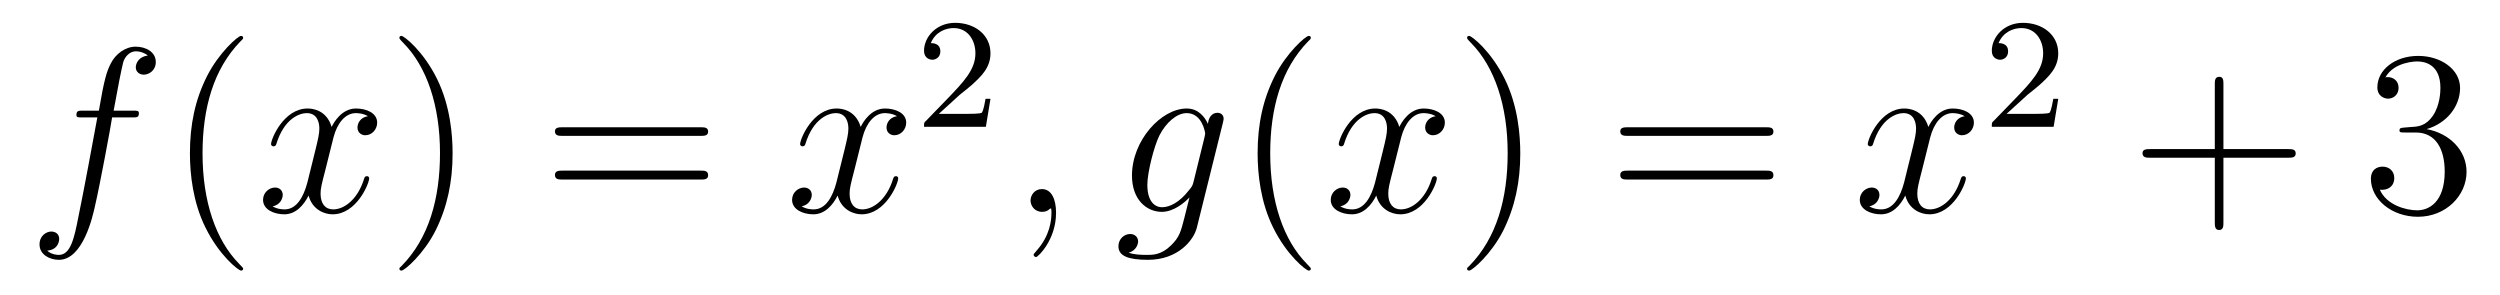 <?xml version='1.0'?>
<!-- This file was generated by dvisvgm 1.9.2 -->
<svg height='15pt' version='1.1' viewBox='0 -15 127 15' width='127pt' xmlns='http://www.w3.org/2000/svg' xmlns:xlink='http://www.w3.org/1999/xlink'>
<g id='page1'>
<g transform='matrix(1 0 0 1 -127 650)'>
<path d='M133.711 -659.035C133.961 -659.035 134.055 -659.035 134.055 -659.254C134.055 -659.379 133.961 -659.379 133.742 -659.379H132.773C132.992 -660.598 133.164 -661.457 133.258 -661.832C133.336 -662.113 133.586 -662.394 133.898 -662.394C134.148 -662.394 134.398 -662.285 134.508 -662.176C134.055 -662.129 133.898 -661.785 133.898 -661.582C133.898 -661.348 134.086 -661.207 134.305 -661.207C134.555 -661.207 134.914 -661.41 134.914 -661.848C134.914 -662.363 134.414 -662.629 133.883 -662.629C133.367 -662.629 132.867 -662.254 132.633 -661.785C132.414 -661.363 132.289 -660.941 132.023 -659.379H131.227C130.992 -659.379 130.883 -659.379 130.883 -659.16C130.883 -659.035 130.945 -659.035 131.195 -659.035H131.945C131.742 -657.926 131.242 -655.223 130.977 -653.957C130.773 -652.91 130.586 -652.051 129.992 -652.051C129.961 -652.051 129.617 -652.051 129.398 -652.269C130.008 -652.316 130.008 -652.848 130.008 -652.863C130.008 -653.098 129.836 -653.238 129.602 -653.238C129.367 -653.238 129.008 -653.035 129.008 -652.582C129.008 -652.066 129.523 -651.801 129.992 -651.801C131.211 -651.801 131.711 -653.988 131.836 -654.582C132.055 -655.504 132.648 -658.676 132.695 -659.035H133.711ZM134.156 -654.238' fill-rule='evenodd'/>
<path d='M139.352 -651.348C139.352 -651.379 139.352 -651.395 139.148 -651.598C137.961 -652.801 137.289 -654.77 137.289 -657.207C137.289 -659.52 137.852 -661.504 139.227 -662.91C139.352 -663.02 139.352 -663.051 139.352 -663.082C139.352 -663.16 139.289 -663.176 139.242 -663.176C139.086 -663.176 138.117 -662.316 137.523 -661.145C136.914 -659.941 136.648 -658.676 136.648 -657.207C136.648 -656.145 136.805 -654.723 137.43 -653.457C138.133 -652.02 139.117 -651.254 139.242 -651.254C139.289 -651.254 139.352 -651.27 139.352 -651.348ZM140.035 -654.238' fill-rule='evenodd'/>
<path d='M145.691 -659.098C145.301 -659.035 145.16 -658.738 145.16 -658.52C145.16 -658.238 145.395 -658.129 145.551 -658.129C145.91 -658.129 146.16 -658.441 146.16 -658.77C146.16 -659.27 145.598 -659.488 145.082 -659.488C144.363 -659.488 143.957 -658.785 143.848 -658.551C143.582 -659.441 142.832 -659.488 142.629 -659.488C141.41 -659.488 140.769 -657.941 140.769 -657.676C140.769 -657.629 140.816 -657.566 140.895 -657.566C140.988 -657.566 141.02 -657.629 141.035 -657.676C141.441 -659.004 142.238 -659.254 142.582 -659.254C143.129 -659.254 143.223 -658.754 143.223 -658.473C143.223 -658.207 143.16 -657.941 143.019 -657.363L142.613 -655.723C142.426 -655.02 142.082 -654.363 141.457 -654.363C141.395 -654.363 141.098 -654.363 140.848 -654.519C141.27 -654.598 141.363 -654.957 141.363 -655.098C141.363 -655.332 141.191 -655.473 140.973 -655.473C140.676 -655.473 140.363 -655.223 140.363 -654.848C140.363 -654.348 140.926 -654.113 141.441 -654.113C142.02 -654.113 142.426 -654.566 142.676 -655.066C142.863 -654.363 143.457 -654.113 143.895 -654.113C145.113 -654.113 145.754 -655.676 145.754 -655.941C145.754 -656.004 145.707 -656.051 145.644 -656.051C145.535 -656.051 145.52 -655.988 145.488 -655.895C145.16 -654.848 144.473 -654.363 143.926 -654.363C143.52 -654.363 143.285 -654.66 143.285 -655.16C143.285 -655.426 143.332 -655.613 143.535 -656.394L143.941 -658.02C144.129 -658.738 144.535 -659.254 145.082 -659.254C145.098 -659.254 145.441 -659.254 145.691 -659.098ZM146.633 -654.238' fill-rule='evenodd'/>
<path d='M149.992 -657.207C149.992 -658.113 149.883 -659.598 149.211 -660.973C148.508 -662.41 147.523 -663.176 147.398 -663.176C147.352 -663.176 147.289 -663.16 147.289 -663.082C147.289 -663.051 147.289 -663.02 147.492 -662.816C148.68 -661.613 149.352 -659.645 149.352 -657.223C149.352 -654.91 148.789 -652.91 147.414 -651.504C147.289 -651.395 147.289 -651.379 147.289 -651.348C147.289 -651.27 147.352 -651.254 147.398 -651.254C147.555 -651.254 148.523 -652.098 149.117 -653.27C149.727 -654.488 149.992 -655.77 149.992 -657.207ZM151.191 -654.238' fill-rule='evenodd'/>
<path d='M162.598 -658.098C162.77 -658.098 162.973 -658.098 162.973 -658.316C162.973 -658.535 162.77 -658.535 162.598 -658.535H155.582C155.41 -658.535 155.191 -658.535 155.191 -658.332C155.191 -658.098 155.394 -658.098 155.582 -658.098H162.598ZM162.598 -655.879C162.77 -655.879 162.973 -655.879 162.973 -656.098C162.973 -656.332 162.77 -656.332 162.598 -656.332H155.582C155.41 -656.332 155.191 -656.332 155.191 -656.113C155.191 -655.879 155.394 -655.879 155.582 -655.879H162.598ZM163.668 -654.238' fill-rule='evenodd'/>
<path d='M172.566 -659.098C172.176 -659.035 172.035 -658.738 172.035 -658.52C172.035 -658.238 172.269 -658.129 172.426 -658.129C172.785 -658.129 173.035 -658.441 173.035 -658.77C173.035 -659.27 172.473 -659.488 171.957 -659.488C171.238 -659.488 170.832 -658.785 170.723 -658.551C170.457 -659.441 169.707 -659.488 169.504 -659.488C168.285 -659.488 167.645 -657.941 167.645 -657.676C167.645 -657.629 167.691 -657.566 167.769 -657.566C167.863 -657.566 167.895 -657.629 167.91 -657.676C168.316 -659.004 169.113 -659.254 169.457 -659.254C170.004 -659.254 170.098 -658.754 170.098 -658.473C170.098 -658.207 170.035 -657.941 169.895 -657.363L169.488 -655.723C169.301 -655.02 168.957 -654.363 168.332 -654.363C168.27 -654.363 167.973 -654.363 167.723 -654.519C168.144 -654.598 168.238 -654.957 168.238 -655.098C168.238 -655.332 168.066 -655.473 167.848 -655.473C167.551 -655.473 167.238 -655.223 167.238 -654.848C167.238 -654.348 167.801 -654.113 168.316 -654.113C168.894 -654.113 169.301 -654.566 169.551 -655.066C169.738 -654.363 170.332 -654.113 170.769 -654.113C171.988 -654.113 172.629 -655.676 172.629 -655.941C172.629 -656.004 172.582 -656.051 172.52 -656.051C172.41 -656.051 172.395 -655.988 172.363 -655.895C172.035 -654.848 171.348 -654.363 170.801 -654.363C170.394 -654.363 170.16 -654.66 170.16 -655.16C170.16 -655.426 170.207 -655.613 170.41 -656.394L170.816 -658.02C171.004 -658.738 171.41 -659.254 171.957 -659.254C171.973 -659.254 172.316 -659.254 172.566 -659.098ZM173.508 -654.238' fill-rule='evenodd'/>
<path d='M175.754 -660.184C175.895 -660.293 176.223 -660.559 176.348 -660.668C176.848 -661.121 177.316 -661.559 177.316 -662.293C177.316 -663.231 176.52 -663.84 175.52 -663.84C174.566 -663.84 173.941 -663.121 173.941 -662.418C173.941 -662.027 174.254 -661.965 174.363 -661.965C174.535 -661.965 174.77 -662.09 174.77 -662.387C174.77 -662.809 174.379 -662.809 174.285 -662.809C174.519 -663.387 175.051 -663.574 175.441 -663.574C176.176 -663.574 176.551 -662.949 176.551 -662.293C176.551 -661.465 175.973 -660.855 175.035 -659.887L174.035 -658.855C173.941 -658.777 173.941 -658.762 173.941 -658.559H177.082L177.316 -659.98H177.066C177.035 -659.824 176.973 -659.418 176.879 -659.277C176.832 -659.215 176.223 -659.215 176.098 -659.215H174.691L175.754 -660.184ZM177.719 -658.559' fill-rule='evenodd'/>
<path d='M180.648 -654.191C180.648 -654.879 180.414 -655.395 179.93 -655.395C179.555 -655.395 179.352 -655.082 179.352 -654.816C179.352 -654.566 179.539 -654.238 179.945 -654.238C180.102 -654.238 180.227 -654.285 180.336 -654.395C180.352 -654.41 180.367 -654.41 180.383 -654.41C180.414 -654.41 180.414 -654.254 180.414 -654.191C180.414 -653.801 180.336 -653.019 179.648 -652.254C179.508 -652.098 179.508 -652.082 179.508 -652.051C179.508 -652.004 179.57 -651.941 179.633 -651.941C179.727 -651.941 180.648 -652.816 180.648 -654.191ZM181.559 -654.238' fill-rule='evenodd'/>
<path d='M187.629 -655.754C187.582 -655.566 187.551 -655.52 187.395 -655.332C186.91 -654.707 186.41 -654.473 186.035 -654.473C185.645 -654.473 185.285 -654.785 185.285 -655.613C185.285 -656.238 185.629 -657.582 185.895 -658.113C186.238 -658.785 186.785 -659.254 187.285 -659.254C188.066 -659.254 188.223 -658.285 188.223 -658.207L188.191 -658.035L187.629 -655.754ZM188.363 -658.707C188.207 -659.051 187.879 -659.488 187.285 -659.488C185.988 -659.488 184.504 -657.863 184.504 -656.082C184.504 -654.848 185.254 -654.238 186.02 -654.238C186.645 -654.238 187.207 -654.738 187.426 -654.973L187.16 -653.91C186.988 -653.254 186.926 -652.957 186.488 -652.535C186.004 -652.051 185.551 -652.051 185.285 -652.051C184.926 -652.051 184.629 -652.066 184.332 -652.16C184.723 -652.269 184.816 -652.598 184.816 -652.738C184.816 -652.926 184.676 -653.113 184.41 -653.113C184.129 -653.113 183.816 -652.879 183.816 -652.488C183.816 -652.004 184.301 -651.801 185.316 -651.801C186.848 -651.801 187.644 -652.801 187.801 -653.441L189.129 -658.785C189.16 -658.926 189.16 -658.941 189.16 -658.973C189.16 -659.145 189.035 -659.27 188.848 -659.27C188.566 -659.27 188.394 -659.035 188.363 -658.707ZM189.234 -654.238' fill-rule='evenodd'/>
<path d='M193.59 -651.348C193.59 -651.379 193.59 -651.395 193.387 -651.598C192.199 -652.801 191.527 -654.77 191.527 -657.207C191.527 -659.52 192.09 -661.504 193.465 -662.91C193.59 -663.02 193.59 -663.051 193.59 -663.082C193.59 -663.16 193.528 -663.176 193.481 -663.176C193.325 -663.176 192.355 -662.316 191.762 -661.145C191.152 -659.941 190.887 -658.676 190.887 -657.207C190.887 -656.145 191.043 -654.723 191.668 -653.457C192.371 -652.02 193.356 -651.254 193.481 -651.254C193.528 -651.254 193.59 -651.27 193.59 -651.348ZM194.274 -654.238' fill-rule='evenodd'/>
<path d='M199.93 -659.098C199.54 -659.035 199.398 -658.738 199.398 -658.52C199.398 -658.238 199.633 -658.129 199.789 -658.129C200.148 -658.129 200.399 -658.441 200.399 -658.77C200.399 -659.27 199.836 -659.488 199.32 -659.488C198.601 -659.488 198.196 -658.785 198.086 -658.551C197.82 -659.441 197.07 -659.488 196.867 -659.488C195.648 -659.488 195.008 -657.941 195.008 -657.676C195.008 -657.629 195.055 -657.566 195.133 -657.566C195.227 -657.566 195.258 -657.629 195.274 -657.676C195.679 -659.004 196.476 -659.254 196.82 -659.254C197.368 -659.254 197.461 -658.754 197.461 -658.473C197.461 -658.207 197.399 -657.941 197.258 -657.363L196.852 -655.723C196.664 -655.02 196.32 -654.363 195.695 -654.363C195.632 -654.363 195.336 -654.363 195.086 -654.519C195.508 -654.598 195.601 -654.957 195.601 -655.098C195.601 -655.332 195.43 -655.473 195.211 -655.473C194.914 -655.473 194.602 -655.223 194.602 -654.848C194.602 -654.348 195.164 -654.113 195.679 -654.113C196.258 -654.113 196.664 -654.566 196.914 -655.066C197.101 -654.363 197.695 -654.113 198.133 -654.113C199.351 -654.113 199.992 -655.676 199.992 -655.941C199.992 -656.004 199.945 -656.051 199.883 -656.051C199.774 -656.051 199.758 -655.988 199.727 -655.895C199.398 -654.848 198.71 -654.363 198.164 -654.363C197.758 -654.363 197.524 -654.66 197.524 -655.16C197.524 -655.426 197.57 -655.613 197.773 -656.394L198.18 -658.02C198.367 -658.738 198.774 -659.254 199.32 -659.254C199.336 -659.254 199.68 -659.254 199.93 -659.098ZM200.872 -654.238' fill-rule='evenodd'/>
<path d='M204.23 -657.207C204.23 -658.113 204.121 -659.598 203.449 -660.973C202.746 -662.41 201.762 -663.176 201.637 -663.176C201.59 -663.176 201.527 -663.16 201.527 -663.082C201.527 -663.051 201.527 -663.02 201.731 -662.816C202.918 -661.613 203.59 -659.645 203.59 -657.223C203.59 -654.91 203.027 -652.91 201.653 -651.504C201.527 -651.395 201.527 -651.379 201.527 -651.348C201.527 -651.27 201.59 -651.254 201.637 -651.254C201.793 -651.254 202.762 -652.098 203.356 -653.27C203.965 -654.488 204.23 -655.77 204.23 -657.207ZM205.429 -654.238' fill-rule='evenodd'/>
<path d='M216.715 -658.098C216.887 -658.098 217.09 -658.098 217.09 -658.316C217.09 -658.535 216.887 -658.535 216.715 -658.535H209.699C209.527 -658.535 209.309 -658.535 209.309 -658.332C209.309 -658.098 209.512 -658.098 209.699 -658.098H216.715ZM216.715 -655.879C216.887 -655.879 217.09 -655.879 217.09 -656.098C217.09 -656.332 216.887 -656.332 216.715 -656.332H209.699C209.527 -656.332 209.309 -656.332 209.309 -656.113C209.309 -655.879 209.512 -655.879 209.699 -655.879H216.715ZM217.786 -654.238' fill-rule='evenodd'/>
<path d='M226.805 -659.098C226.414 -659.035 226.273 -658.738 226.273 -658.52C226.273 -658.238 226.508 -658.129 226.664 -658.129C227.023 -658.129 227.274 -658.441 227.274 -658.77C227.274 -659.27 226.711 -659.488 226.195 -659.488C225.476 -659.488 225.071 -658.785 224.96 -658.551C224.695 -659.441 223.945 -659.488 223.742 -659.488C222.523 -659.488 221.882 -657.941 221.882 -657.676C221.882 -657.629 221.929 -657.566 222.008 -657.566C222.102 -657.566 222.133 -657.629 222.149 -657.676C222.554 -659.004 223.351 -659.254 223.696 -659.254C224.242 -659.254 224.336 -658.754 224.336 -658.473C224.336 -658.207 224.274 -657.941 224.132 -657.363L223.727 -655.723C223.54 -655.02 223.195 -654.363 222.57 -654.363C222.508 -654.363 222.211 -654.363 221.96 -654.519C222.383 -654.598 222.476 -654.957 222.476 -655.098C222.476 -655.332 222.305 -655.473 222.086 -655.473C221.789 -655.473 221.477 -655.223 221.477 -654.848C221.477 -654.348 222.04 -654.113 222.554 -654.113C223.133 -654.113 223.54 -654.566 223.789 -655.066C223.976 -654.363 224.57 -654.113 225.008 -654.113C226.226 -654.113 226.867 -655.676 226.867 -655.941C226.867 -656.004 226.82 -656.051 226.758 -656.051C226.649 -656.051 226.633 -655.988 226.602 -655.895C226.273 -654.848 225.586 -654.363 225.04 -654.363C224.633 -654.363 224.399 -654.66 224.399 -655.16C224.399 -655.426 224.446 -655.613 224.648 -656.394L225.055 -658.02C225.242 -658.738 225.648 -659.254 226.195 -659.254C226.211 -659.254 226.555 -659.254 226.805 -659.098ZM227.746 -654.238' fill-rule='evenodd'/>
<path d='M229.996 -660.184C230.137 -660.293 230.465 -660.559 230.59 -660.668C231.09 -661.121 231.559 -661.559 231.559 -662.293C231.559 -663.231 230.761 -663.84 229.762 -663.84C228.809 -663.84 228.184 -663.121 228.184 -662.418C228.184 -662.027 228.496 -661.965 228.606 -661.965C228.778 -661.965 229.012 -662.09 229.012 -662.387C229.012 -662.809 228.622 -662.809 228.527 -662.809C228.762 -663.387 229.292 -663.574 229.684 -663.574C230.418 -663.574 230.792 -662.949 230.792 -662.293C230.792 -661.465 230.215 -660.855 229.277 -659.887L228.277 -658.855C228.184 -658.777 228.184 -658.762 228.184 -658.559H231.324L231.559 -659.98H231.308C231.277 -659.824 231.215 -659.418 231.121 -659.277C231.074 -659.215 230.465 -659.215 230.34 -659.215H228.934L229.996 -660.184ZM231.961 -658.559' fill-rule='evenodd'/>
<path d='M239.95 -656.988H243.246C243.418 -656.988 243.622 -656.988 243.622 -657.207S243.418 -657.426 243.246 -657.426H239.95V-660.723C239.95 -660.894 239.95 -661.098 239.746 -661.098C239.512 -661.098 239.512 -660.894 239.512 -660.723V-657.426H236.231C236.059 -657.426 235.84 -657.426 235.84 -657.223C235.84 -656.988 236.042 -656.988 236.231 -656.988H239.512V-653.707C239.512 -653.535 239.512 -653.316 239.73 -653.316C239.95 -653.316 239.95 -653.52 239.95 -653.707V-656.988ZM244.316 -654.238' fill-rule='evenodd'/>
<path d='M249.144 -658.52C248.941 -658.504 248.894 -658.488 248.894 -658.379C248.894 -658.269 248.957 -658.269 249.175 -658.269H249.722C250.739 -658.269 251.191 -657.426 251.191 -656.285C251.191 -654.723 250.379 -654.316 249.8 -654.316C249.223 -654.316 248.238 -654.582 247.895 -655.363C248.285 -655.316 248.629 -655.52 248.629 -655.957C248.629 -656.301 248.378 -656.535 248.035 -656.535C247.754 -656.535 247.441 -656.379 247.441 -655.926C247.441 -654.863 248.504 -653.988 249.832 -653.988C251.254 -653.988 252.301 -655.066 252.301 -656.27C252.301 -657.379 251.41 -658.238 250.27 -658.441C251.3 -658.738 251.972 -659.598 251.972 -660.535C251.972 -661.473 251.004 -662.16 249.847 -662.16C248.645 -662.16 247.77 -661.441 247.77 -660.566C247.77 -660.098 248.144 -659.988 248.316 -659.988C248.567 -659.988 248.848 -660.176 248.848 -660.535C248.848 -660.91 248.567 -661.082 248.3 -661.082C248.238 -661.082 248.207 -661.082 248.176 -661.066C248.629 -661.879 249.754 -661.879 249.8 -661.879C250.207 -661.879 250.973 -661.707 250.973 -660.535C250.973 -660.301 250.942 -659.645 250.597 -659.129C250.238 -658.598 249.832 -658.566 249.504 -658.551L249.144 -658.52ZM252.836 -654.238' fill-rule='evenodd'/>
</g>
</g>
</svg>
